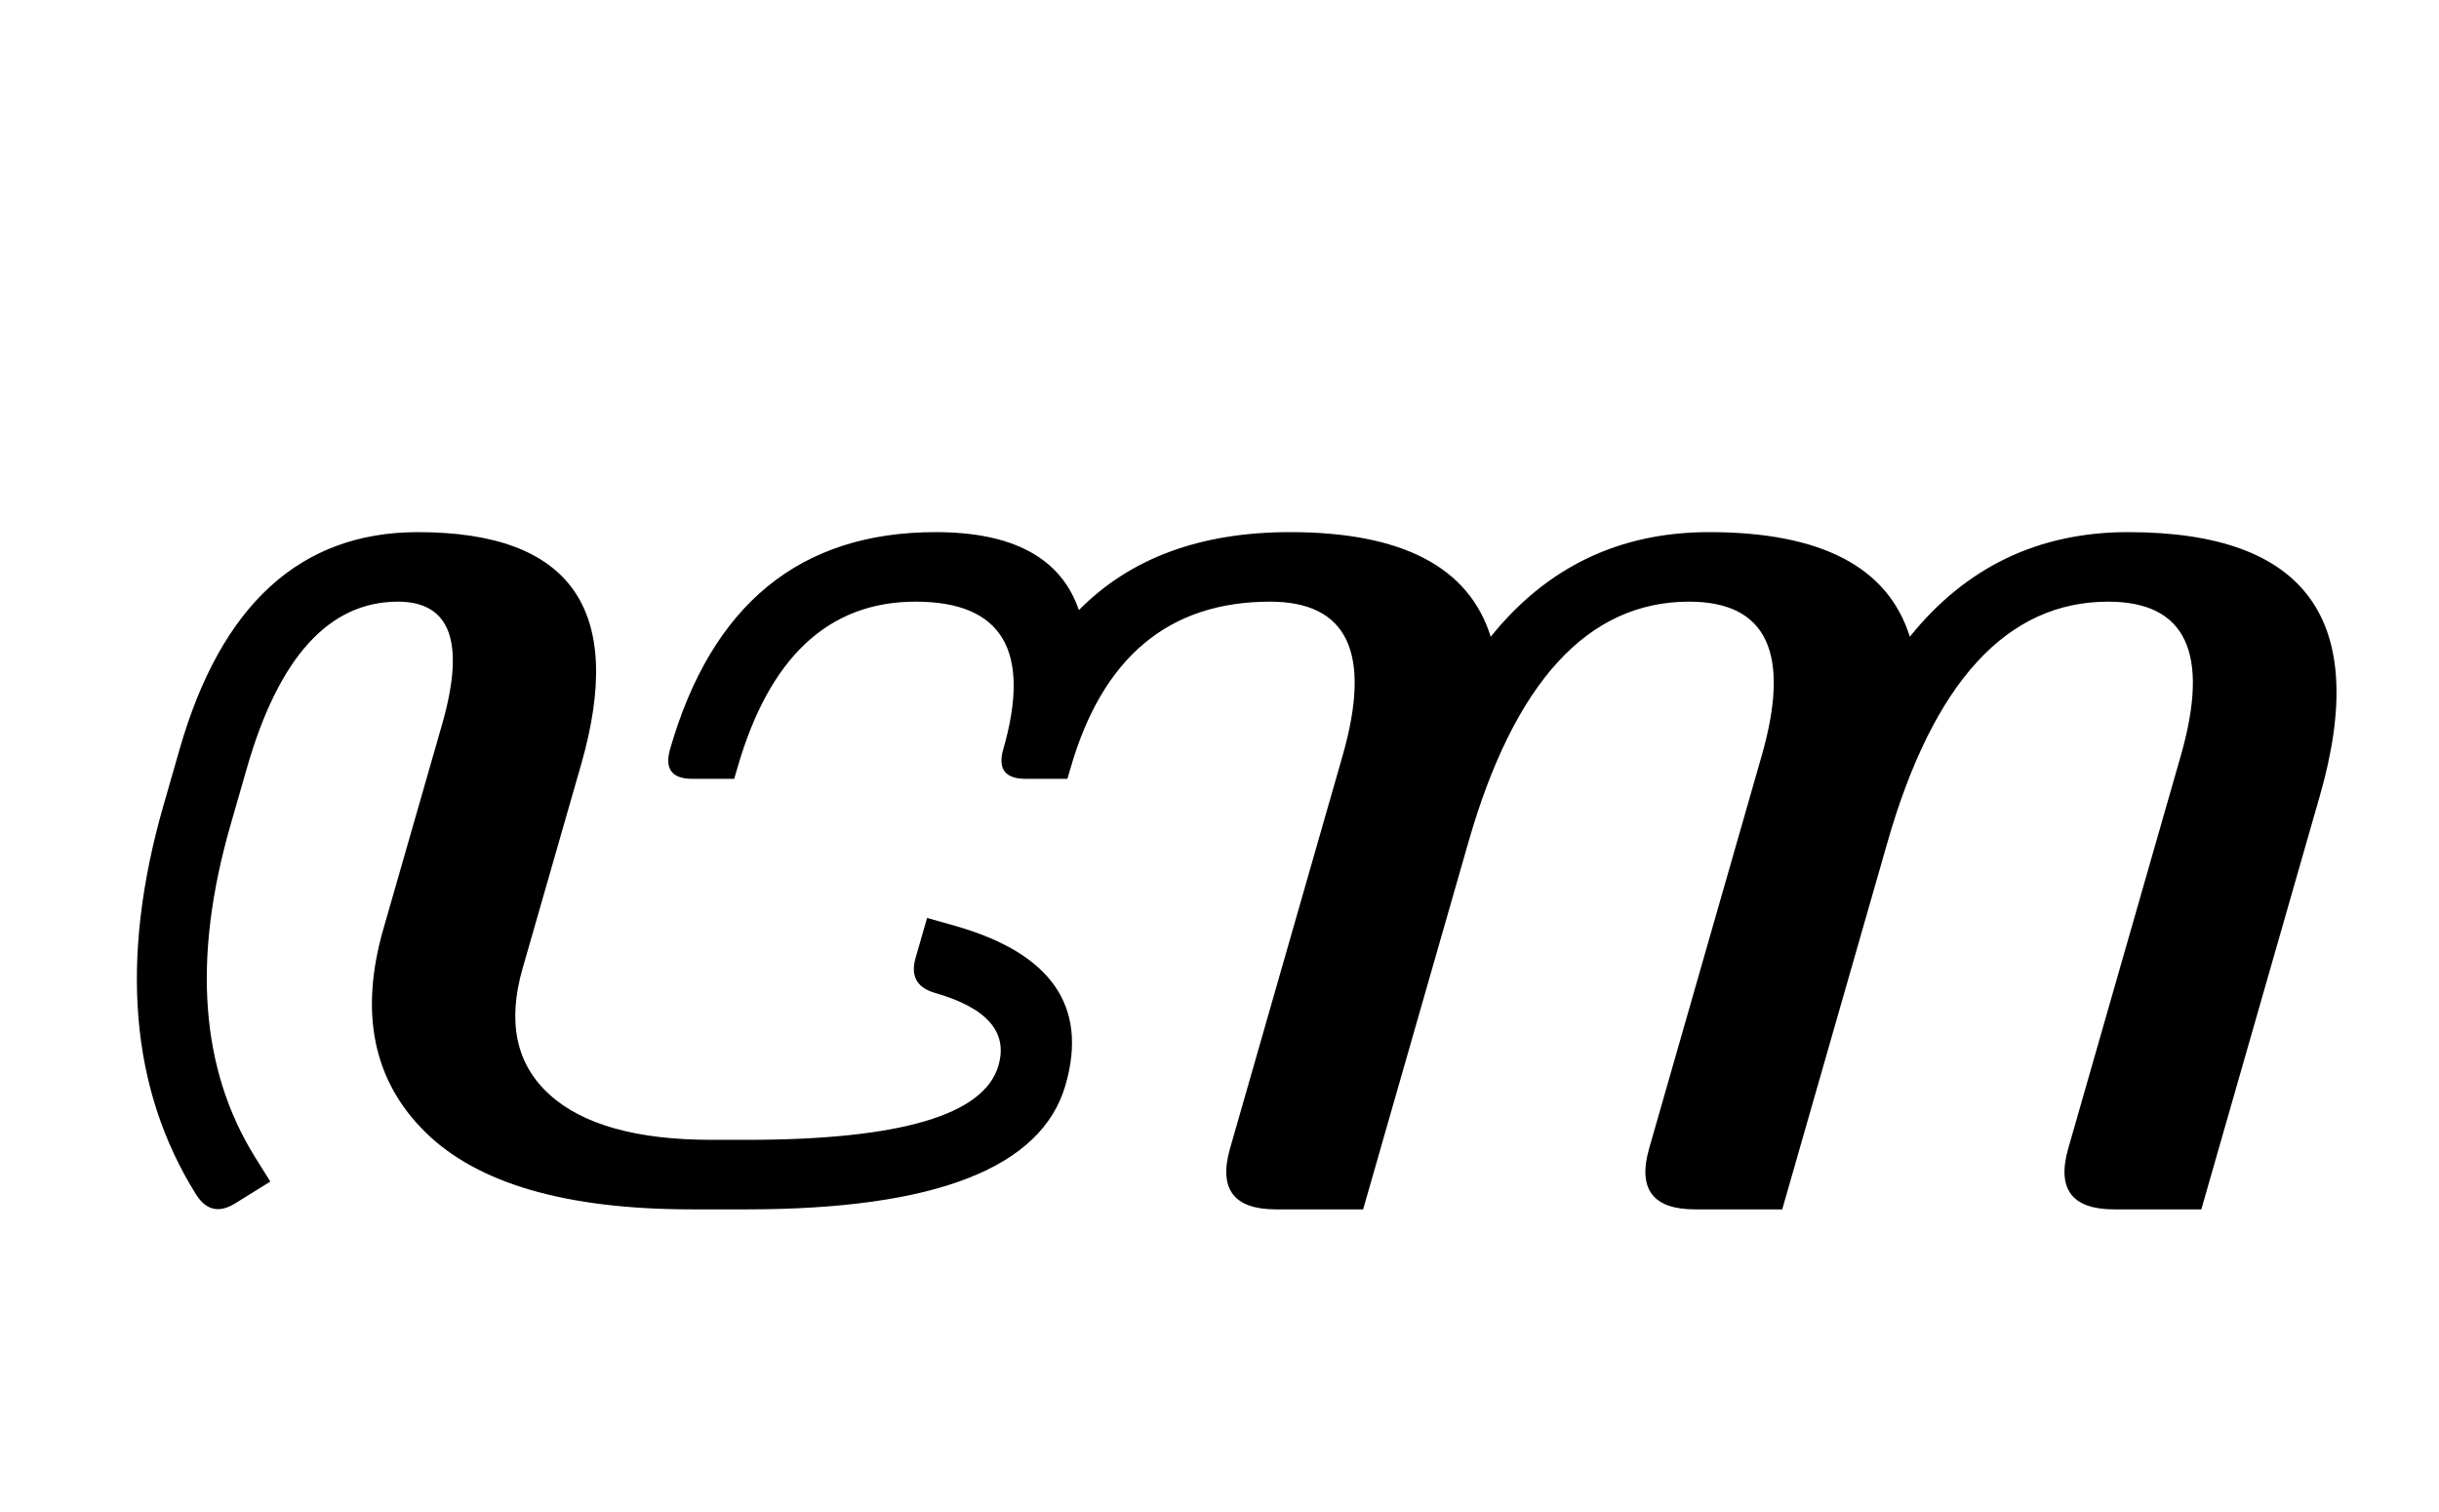 <?xml version="1.0" standalone="no"?>
<!DOCTYPE svg PUBLIC "-//W3C//DTD SVG 1.1//EN" "http://www.w3.org/Graphics/SVG/1.1/DTD/svg11.dtd" >
<svg xmlns="http://www.w3.org/2000/svg" xmlns:xlink="http://www.w3.org/1999/xlink" version="1.1" viewBox="-10 0 4033 2500">
   <path fill="currentColor"
d="M1649 1239q70 -244 -145 -244q-216 0 -295 276l-5 17h-69q-51 0 -37 -49q103 -359 439 -359q193 0 237 129q127 -129 349 -129q278 0 332 173q139 -173 361 -173q278 0 332 173q139 -173 361 -173q442 0 317 436l-196 684h-144q-105 0 -76 -101l186 -649
q73 -255 -120 -255q-251 0 -365 398l-174 607h-144q-105 0 -76 -101l186 -649q73 -255 -120 -255q-251 0 -365 398l-174 607h-144q-105 0 -76 -101l186 -649q73 -255 -120 -255q-251 0 -330 276l-5 17h-69q-51 0 -37 -49zM1752 1794q-59 206 -528 206h-90
q-311 0 -440.5 -127.5t-69.5 -336.5l97 -338q58 -203 -73 -203q-171 0 -250 276l-27 94q-95 331 41 549l25 40l-58 36q-40 25 -65 -15q-163 -261 -54 -642l27 -94q103 -359 394 -359q380 0 270 384l-97 338q-38 133 44.5 208t268.5 75h57q382 0 417 -123q24 -83 -105 -120
q-45 -13 -32 -58l19 -66l46 13q239 68 183 263z" />
</svg>
